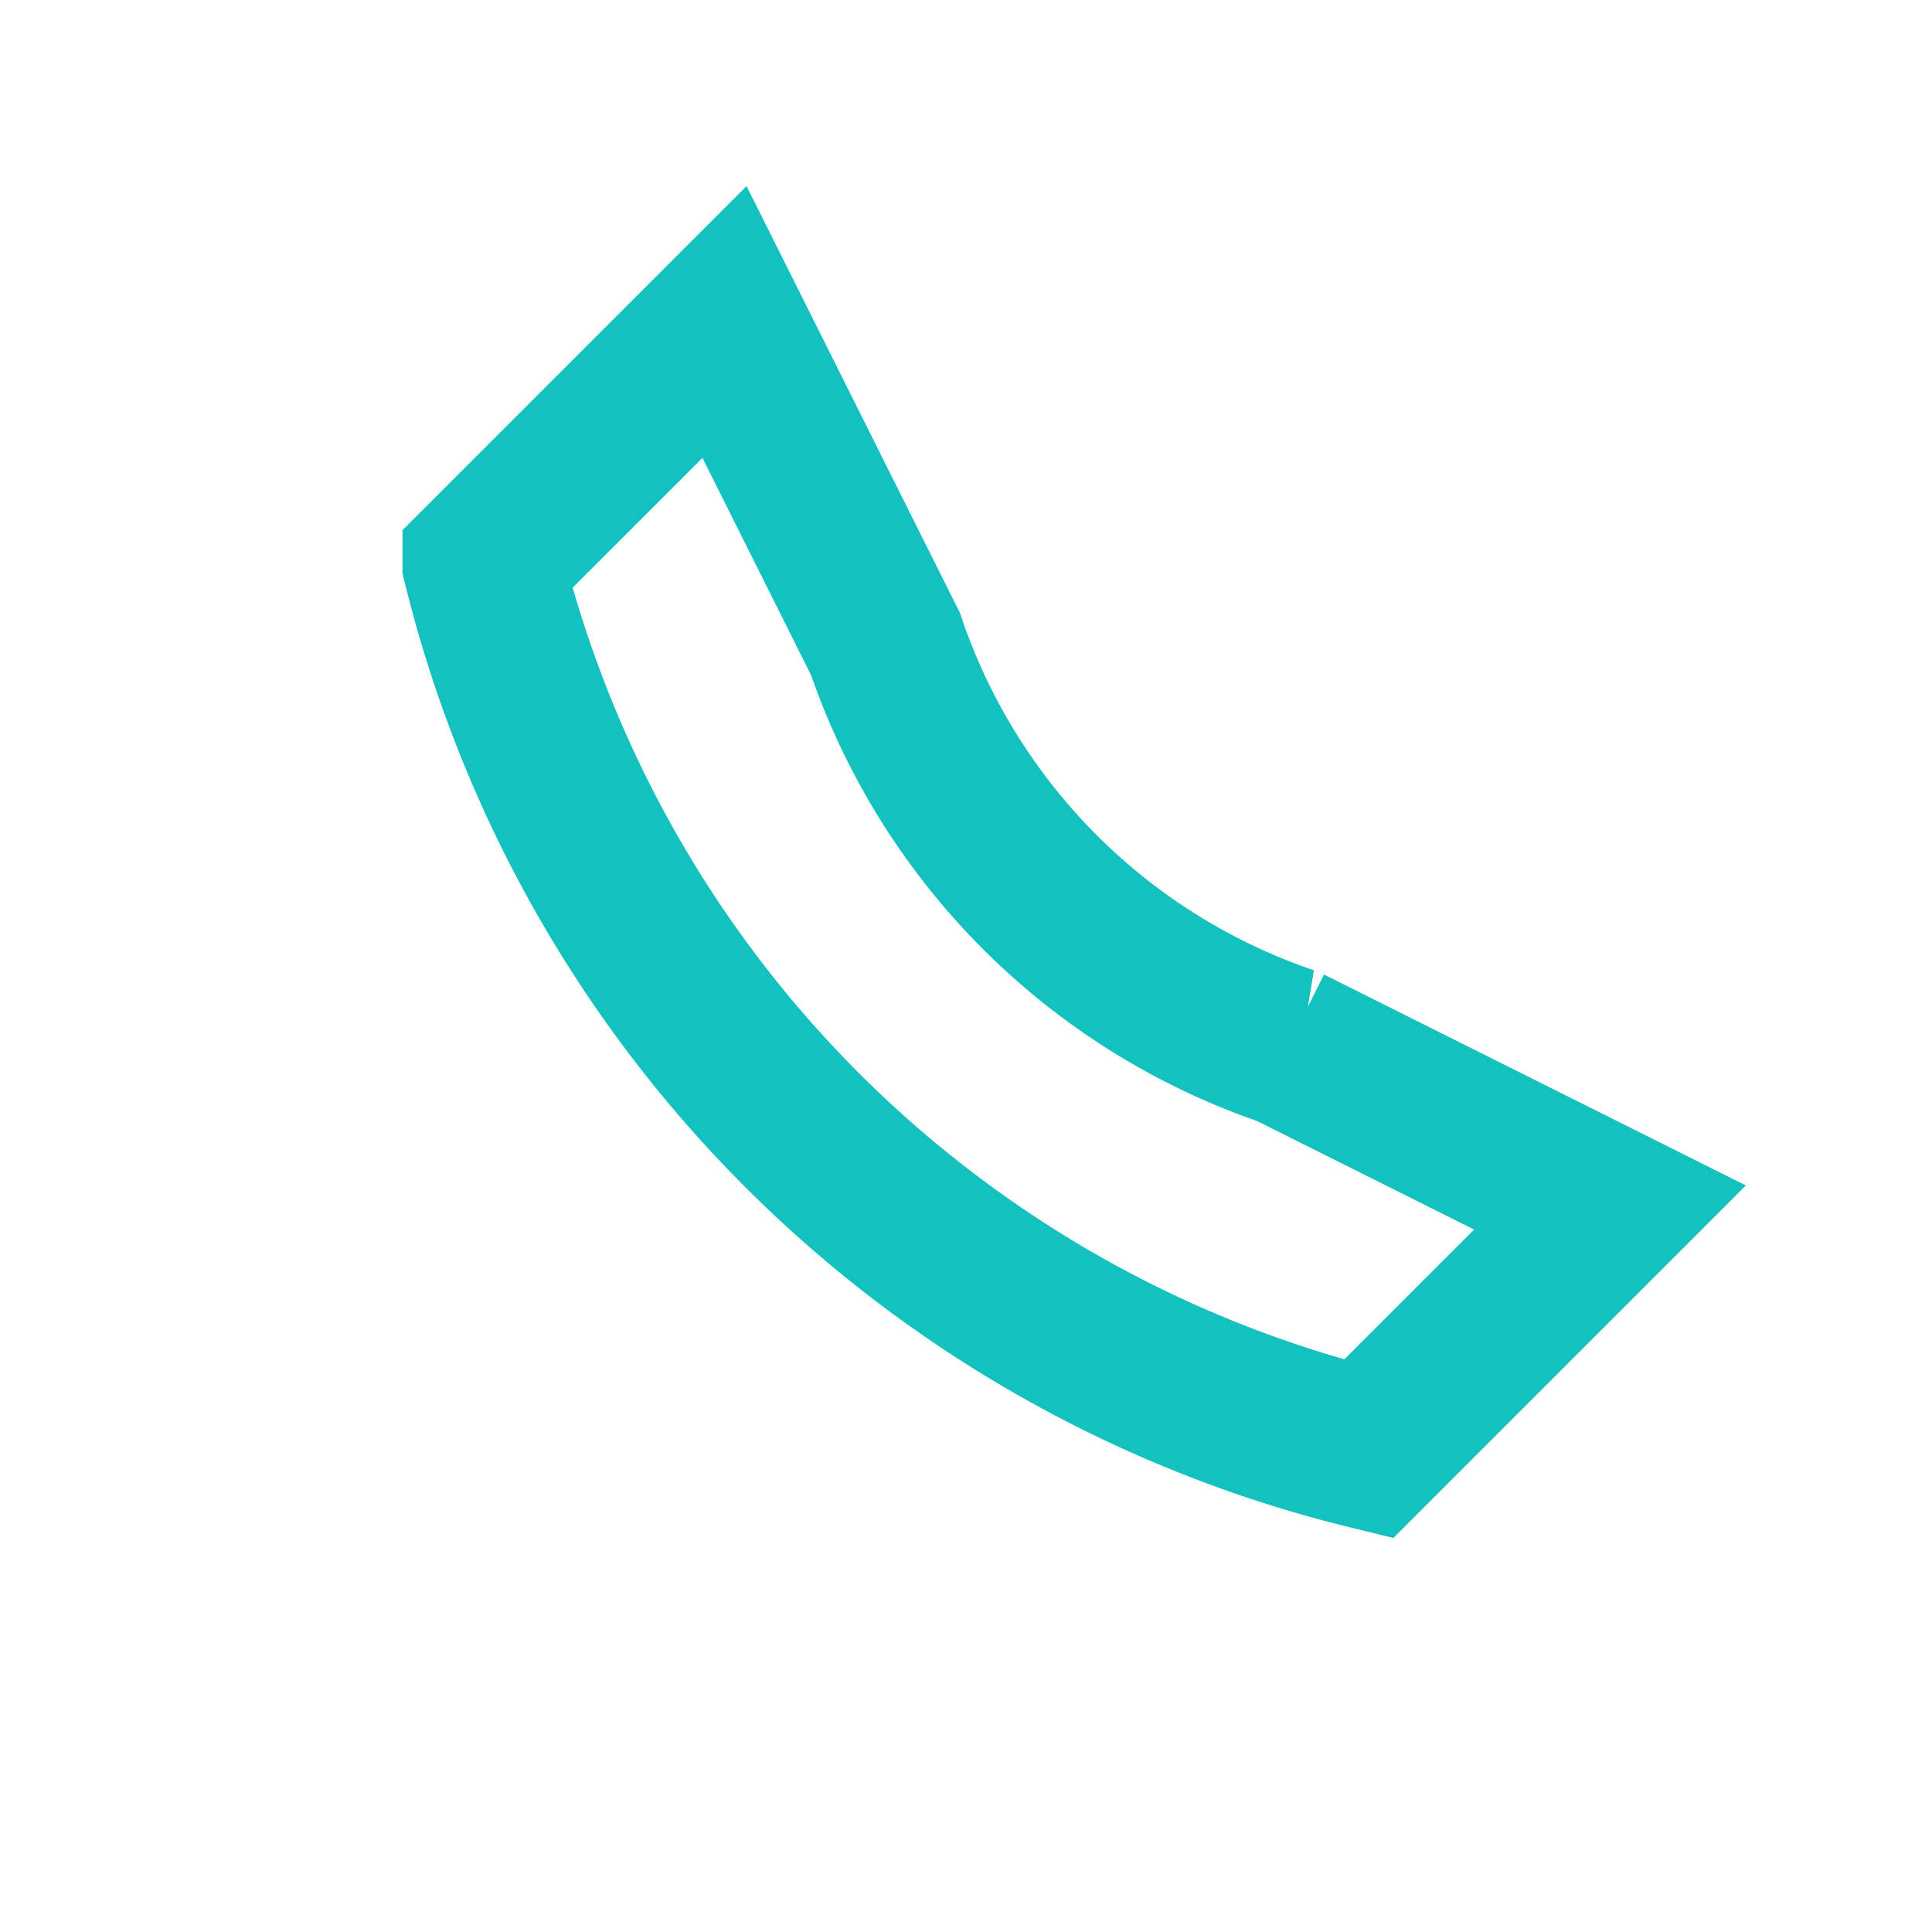 <?xml version="1.0" encoding="UTF-8"?>
<svg xmlns="http://www.w3.org/2000/svg" viewBox="0 0 24 24" width="24" height="24"><rect width="24" height="24" fill="none"/><path d="M6 7a15 15 0 0011 11l3-3-4-2a8 8 0 01-5-5l-2-4-3 3z" fill="none" stroke="#13C1BE" stroke-width="2"/></svg>